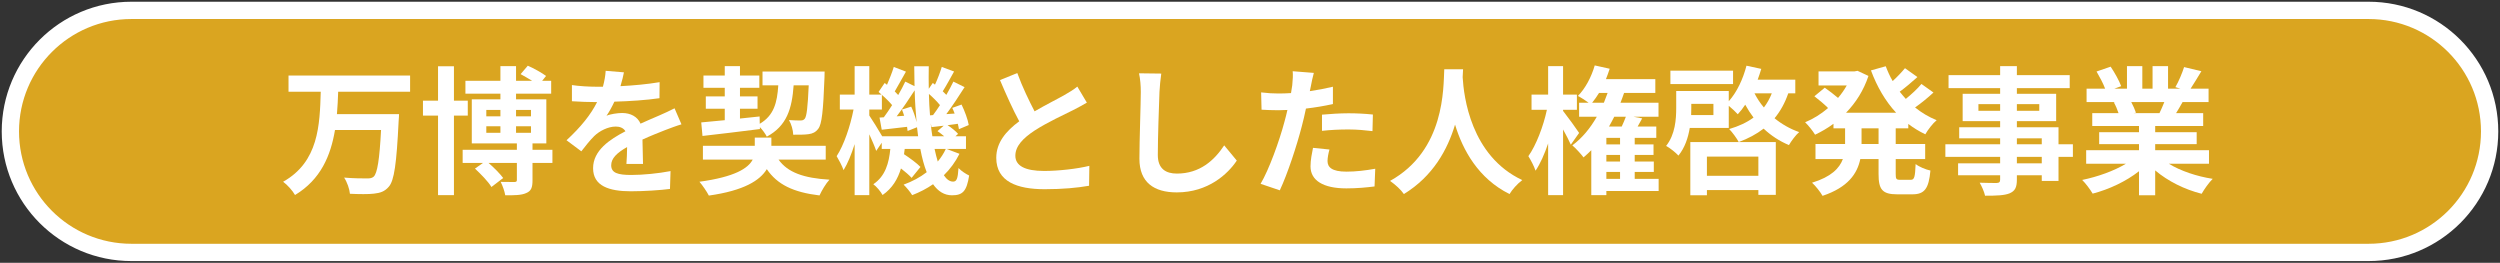 <svg width="723" height="76" viewBox="0 0 723 76" fill="none" xmlns="http://www.w3.org/2000/svg">
<rect x="0" y="0" width="723" height="76" fill="#333333" stroke="none"/>
<path d="M3 38C3 18.67 18.67 3 38 3H685C704.33 3 720 18.67 720 38V38C720 57.33 704.33 73 685 73H38C18.67 73 3 57.33 3 38V38Z" fill="#DAA520"/>
<path d="M717.5 38C717.5 20.051 702.949 5.5 685 5.5H38C20.051 5.5 5.5 20.051 5.5 38C5.5 55.949 20.051 70.5 38 70.5H685C702.949 70.5 717.5 55.949 717.5 38ZM722.5 38C722.5 58.711 705.711 75.5 685 75.5H38C17.289 75.5 0.5 58.711 0.5 38C0.5 17.289 17.289 0.5 38 0.5H685C705.711 0.5 722.5 17.289 722.5 38Z" fill="white"/>
<path d="M625.92 29.52H616.36C616.92 30.56 617.44 31.76 617.72 32.6L617.04 32.72H624.52C625 31.76 625.48 30.6 625.92 29.52ZM638.84 47.36H627.24C630.64 49.44 635.28 51 639.92 51.72C638.84 52.76 637.44 54.76 636.72 56.04C631.8 54.8 626.96 52.4 623.28 49.28V56.48H618.6V49.52C614.88 52.44 609.96 54.76 605.2 56C604.52 54.84 603.16 53 602.16 52.04C606.64 51.12 611.36 49.44 614.8 47.36H603.32V43.44H618.6V41.68H607.08V38.24H618.6V36.44H605.08V32.72H612.68C612.36 31.72 611.84 30.52 611.32 29.6L611.8 29.52H603.44V25.64H608.8C608.24 24.12 607.2 22.2 606.32 20.68L610.4 19.28C611.56 21 612.88 23.36 613.44 24.92L611.48 25.64H615.12V19.12H619.56V25.64H622.52V19.12H627V25.64H630.56L629.12 25.2C630.08 23.56 631.08 21.16 631.64 19.4L636.64 20.6C635.52 22.44 634.44 24.24 633.52 25.64H638.72V29.52H631.2C630.56 30.68 629.92 31.76 629.32 32.72H637.16V36.44H623.28V38.24H635.28V41.68H623.28V43.44H638.84V47.36Z" fill="white"/>
<path d="M590.48 47.24V45.36H583.28V47.24H590.48ZM583.28 40V41.72H590.48V40H583.28ZM572.16 32.04H578.44V30.12H572.16V32.04ZM589.76 30.12H583.28V32.04H589.76V30.12ZM599.48 41.72V45.36H595.32V52.32H590.48V50.68H583.28V51.92C583.28 54.28 582.72 55.24 581.16 55.92C579.64 56.52 577.48 56.6 574.08 56.6C573.84 55.48 573.12 53.84 572.52 52.84C574.44 52.92 576.8 52.92 577.44 52.92C578.2 52.88 578.44 52.64 578.44 51.92V50.68H566.28V47.24H578.44V45.36H562.6V41.72H578.44V40H566.6V36.8H578.44V35.04H567.6V27.12H578.44V25.48H563.52V21.72H578.44V19.12H583.28V21.72H598.56V25.48H583.28V27.12H594.64V35.04H583.28V36.8H595.32V41.72H599.48Z" fill="white"/>
<path d="M543.28 41.64V37.12H538.36V41.64H543.28ZM551.88 37.12H548.24V41.64H556.76V46H548.24V50.32C548.24 51.76 548.4 52 549.52 52H552.6C553.64 52 553.84 51.2 554 47.44C555 48.24 556.92 49.04 558.28 49.32C557.8 54.6 556.56 56.2 553.04 56.2H548.68C544.36 56.2 543.28 54.8 543.28 50.36V46H538C537.12 50.2 534.48 54.16 527.08 56.64C526.48 55.56 525.04 53.72 524.04 52.84C529.56 51.16 531.96 48.68 532.96 46H525.04V41.64H533.6V37.12H530.24V35.8C528.56 37.04 526.76 38.08 524.92 38.96C524.28 37.88 522.96 36.24 522.04 35.36C524.36 34.4 526.64 33 528.68 31.24C527.64 30.2 526.04 28.84 524.72 27.84L527.72 25.36C528.92 26.2 530.44 27.36 531.56 28.32C532.52 27.2 533.36 26 534.08 24.72H525.92V20.64H536.36L537.2 20.48L540.36 21.96C538.96 26.16 536.68 29.72 533.88 32.6H548.36C545.24 29.24 542.84 25.08 541.08 20.36L545.36 19.16C545.92 20.64 546.56 22.08 547.36 23.44C548.68 22.24 550 20.84 550.92 19.72L554.52 22.28C552.88 23.76 551.04 25.32 549.4 26.52C549.96 27.24 550.56 27.92 551.16 28.6C552.8 27.28 554.56 25.64 555.68 24.28L559.16 26.76C557.52 28.28 555.6 29.84 553.84 31.08C555.72 32.6 557.8 33.84 560.08 34.76C558.96 35.68 557.52 37.56 556.8 38.84C555.04 38 553.4 37 551.88 35.84V37.12Z" fill="white"/>
<path d="M501.2 20.44V24.32H483.08V20.44H501.2ZM508.52 45.28H493.64V50.84H508.52V45.28ZM488.84 56.48V41.08H513.56V56.36H508.52V54.96H493.64V56.48H488.84ZM512.4 27H507.4C508.16 28.44 509.04 29.84 510.12 31.08C511.04 29.88 511.8 28.52 512.4 27ZM495.52 33.28V30.04H489.12V31.28C489.12 31.92 489.12 32.6 489.08 33.28H495.52ZM519.2 27H517.16C516.2 29.8 514.88 32.16 513.2 34.2C515.24 35.88 517.68 37.28 520.32 38.2C519.32 39.04 518.04 40.8 517.36 41.96C514.6 40.8 512.16 39.2 510.04 37.2C507.96 38.8 505.56 40.08 502.84 41.08C502.36 40.12 500.96 38.2 500.08 37.32C502.8 36.52 505.16 35.44 507.12 34C506.24 32.84 505.44 31.6 504.72 30.28C504.04 31.32 503.32 32.24 502.56 33.04C502 32.4 500.88 31.36 499.96 30.6V37H488.68C488.2 39.88 487.24 42.76 485.4 45C484.72 44.2 482.8 42.68 481.84 42.2C484.48 38.88 484.76 34.48 484.76 31.2V26.32H499.96V29.28C502.32 26.64 504.08 22.88 505.08 19L509.36 19.92C509.04 20.96 508.72 22 508.32 23.04H519.2V27Z" fill="white"/>
<path d="M456.68 38.44L454.28 41.84C453.8 40.72 452.92 39.04 452.04 37.44V56.44H447.72V41.48C446.68 44.56 445.44 47.36 444.08 49.36C443.64 48.04 442.68 46.24 442 45.16C444.24 42.04 446.36 36.48 447.36 31.76H442.92V27.36H447.72V19.12H452.04V27.36H456.04V31.76H452.04V32.08C453.28 33.64 456.04 37.44 456.68 38.44ZM464.56 49.72V51.72H468.52V49.72H464.56ZM470.2 33.76H466.84C466.36 34.72 465.84 35.68 465.32 36.6H469C469.44 35.64 469.88 34.64 470.2 33.76ZM460.44 29.72H463.84C464.2 28.8 464.56 27.84 464.92 26.88H462.44C461.8 27.92 461.12 28.88 460.44 29.72ZM468.52 41.76V39.88H464.56V41.76H468.52ZM468.52 46.72V44.8H464.56V46.72H468.52ZM479.68 51.72V55.24H464.56V56.44H460.2V43.44C459.48 44.16 458.72 44.88 457.96 45.52C457.32 44.64 455.68 42.84 454.72 42.04C457.52 39.96 459.88 37.12 461.8 33.76H456.68V29.72H459.44C458.52 29.04 457.16 28.16 456.32 27.76C458.48 25.6 460.24 22.24 461.2 18.92L465.52 19.88C465.2 20.88 464.84 21.88 464.44 22.88H478.72V26.88H469.68C469.36 27.84 469 28.8 468.64 29.72H479.64V33.76H472.4L474.92 34.24C474.48 35.04 474.04 35.84 473.6 36.6H479V39.88H472.76V41.76H478.2V44.8H472.76V46.72H478.28V49.72H472.76V51.72H479.68Z" fill="white"/>
<path d="M417.68 20.04H423.12C423.08 20.68 423.04 21.48 423 22.32C423.32 27.84 425.32 45.08 440.24 52.08C438.76 53.2 437.32 54.84 436.56 56.12C427.52 51.64 423.04 43.4 420.8 36.04C418.64 43.24 414.44 50.96 406 56.12C405.16 54.88 403.6 53.44 402 52.32C417.96 43.48 417.4 25.32 417.68 20.04Z" fill="white"/>
<path d="M384.48 43.24C384.16 44.36 383.92 45.68 383.92 46.56C383.92 48.32 385.12 49.64 389.4 49.64C392.08 49.64 394.84 49.32 397.72 48.8L397.52 53.92C395.28 54.2 392.56 54.48 389.36 54.48C382.64 54.48 379 52.16 379 48.12C379 46.28 379.4 44.36 379.72 42.76L384.48 43.24ZM379.96 21.08C379.64 22.16 379.28 23.96 379.12 24.84C379.04 25.28 378.92 25.8 378.8 26.36C381.04 26.04 383.28 25.6 385.48 25.08V30.08C383.08 30.64 380.36 31.08 377.68 31.4C377.32 33.12 376.92 34.88 376.48 36.52C375.04 42.12 372.36 50.28 370.12 55.04L364.56 53.16C366.96 49.16 370 40.76 371.48 35.16C371.76 34.08 372.08 32.96 372.32 31.8C371.4 31.84 370.52 31.88 369.68 31.88C367.76 31.88 366.24 31.8 364.84 31.72L364.72 26.72C366.76 26.96 368.12 27.04 369.76 27.04C370.92 27.04 372.12 27 373.36 26.92C373.52 26.04 373.64 25.28 373.72 24.64C373.88 23.16 373.96 21.52 373.84 20.6L379.96 21.08ZM382.32 33.16C384.56 32.96 387.44 32.76 390 32.76C392.28 32.76 394.68 32.88 397.04 33.12L396.92 37.92C394.92 37.68 392.48 37.44 390.04 37.44C387.32 37.44 384.84 37.56 382.32 37.84V33.16Z" fill="white"/>
<path d="M335.84 21.28C335.6 22.96 335.4 25 335.32 26.6C335.16 30.92 334.84 39.88 334.84 44.84C334.84 48.88 337.24 50.2 340.36 50.2C346.96 50.2 351.16 46.4 354.04 42.04L357.68 46.44C355.12 50.28 349.44 55.64 340.32 55.64C333.76 55.64 329.52 52.76 329.52 45.92C329.52 40.56 329.92 30.04 329.92 26.6C329.92 24.72 329.76 22.8 329.4 21.2L335.84 21.28Z" fill="white"/>
<path d="M294.2 21.12C295.72 25.28 297.6 29.12 299.2 32.2C302.48 30.28 305.96 28.56 307.84 27.48C309.36 26.6 310.52 25.92 311.56 25.04L314.32 29.68C313.12 30.4 311.84 31.08 310.36 31.84C307.88 33.08 302.84 35.4 299.2 37.76C295.88 39.96 293.64 42.24 293.64 45.04C293.64 47.92 296.4 49.44 301.96 49.44C306.08 49.44 311.48 48.84 315.04 47.96L314.96 53.72C311.56 54.32 307.32 54.72 302.12 54.72C294.16 54.72 288.12 52.52 288.12 45.64C288.12 41.24 290.92 37.92 294.76 35.08C292.92 31.68 291 27.4 289.2 23.16L294.2 21.12Z" fill="white"/>
<path d="M273.52 43.08H270.28C270.56 44.4 270.88 45.64 271.2 46.72C272.12 45.6 272.92 44.4 273.52 43.08ZM255.12 39.4H265.52C265.44 38.56 265.32 37.68 265.2 36.8L262.48 37.88C262.44 37.52 262.4 37.12 262.32 36.68C259.72 36.96 257.24 37.28 255 37.52L254.36 34L255.6 33.92C256.36 32.88 257.2 31.68 258 30.4C257.24 29.48 256.12 28.36 255.04 27.44V31.68H251.4V33.4C252.24 34.64 254.16 37.72 255.12 39.4ZM260.84 31.68L263.52 30.84C264.16 32.2 264.76 33.92 265.08 35.32C264.8 32.4 264.6 29.32 264.52 26.12C262.92 28.6 261.04 31.4 259.32 33.64L261.48 33.48C261.28 32.84 261.08 32.24 260.84 31.68ZM268.96 33.36L269.84 33.28C270.48 32.44 271.16 31.44 271.84 30.4C271 29.36 269.8 28.16 268.64 27.16C268.68 29.32 268.8 31.36 268.96 33.36ZM269.64 39.4H273.04C272.44 38.88 271.76 38.36 271.12 37.92L272.92 36.36C271.68 36.48 270.52 36.64 269.4 36.76L269.16 35.64C269.28 36.96 269.44 38.2 269.64 39.4ZM273.76 43.08L277.48 44.48C276.32 46.8 274.8 48.88 272.96 50.68C273.76 51.88 274.64 52.52 275.64 52.52C276.64 52.52 277 51.76 277.2 48.6C278.08 49.52 279.36 50.32 280.28 50.76C279.56 55.28 278.44 56.48 275.32 56.48C273.08 56.48 271.28 55.32 269.84 53.28C268 54.56 265.96 55.6 263.8 56.44C263.28 55.56 262.12 54.16 261.32 53.4C263.84 52.48 266.08 51.28 268 49.8C267.24 47.88 266.64 45.64 266.16 43.08H261.64C261.6 43.6 261.52 44.12 261.44 44.6C263.2 45.76 265.16 47.2 266.2 48.28L263.64 51.44C262.96 50.68 261.8 49.68 260.56 48.72C259.64 51.76 258.08 54.44 255.24 56.4C254.72 55.44 253.52 53.96 252.56 53.28C256.08 50.92 257.08 47.12 257.48 43.08H255V41.28L253.4 43.64C253 42.44 252.2 40.6 251.4 38.84V56.44H247.16V41.68C246.24 44.6 245.16 47.28 243.96 49.2C243.52 47.96 242.6 46.24 241.96 45.16C244.04 42 245.92 36.44 246.84 31.68H242.88V27.36H247.16V19.12H251.4V27.36H254.96C254.68 27.08 254.36 26.84 254.08 26.6L255.84 24L256.52 24.52C257.24 22.84 258.04 20.84 258.48 19.36L262 20.72C260.88 22.64 259.72 24.84 258.76 26.44C259.12 26.8 259.48 27.16 259.76 27.48C260.56 26.12 261.24 24.8 261.8 23.6L264.48 24.92C264.44 23.04 264.4 21.12 264.4 19.16H268.6C268.56 21.4 268.56 23.56 268.6 25.68L269.76 24L270.4 24.48C271.16 22.84 271.92 20.84 272.36 19.36L275.92 20.68C274.8 22.68 273.64 24.84 272.64 26.4C273 26.76 273.36 27.12 273.68 27.44C274.44 26.12 275.16 24.76 275.72 23.6L278.96 25.2C277.36 27.72 275.44 30.64 273.68 33L276.08 32.84C275.88 32.28 275.64 31.72 275.4 31.2L278.08 30.24C279 32.12 279.92 34.6 280.16 36.16L277.32 37.36C277.24 36.92 277.16 36.36 277 35.8L274.04 36.2C275.2 36.96 276.44 37.96 277.08 38.72L276.32 39.4H279.36V43.08H273.76Z" fill="white"/>
<path d="M203.16 39.32L202.8 35.4C204.72 35.24 207.04 35 209.6 34.76V31.44H204.12V27.88H209.6V25.4H203.44V21.84H209.6V19.12H214V21.84H219.6V25.4H214V27.88H219.08V31.44H214V34.28C215.88 34.08 217.8 33.88 219.68 33.68L219.72 35.8C223.8 33.4 224.76 29.72 225.08 24.68H220.52V20.68H238.48C238.48 20.68 238.48 21.96 238.44 22.48C238.08 32.08 237.68 35.92 236.64 37.24C235.84 38.28 235 38.64 233.84 38.8C232.84 38.96 231.16 38.96 229.4 38.96C229.36 37.64 228.84 35.8 228.16 34.72C229.6 34.84 230.88 34.84 231.48 34.84C232.04 34.84 232.36 34.76 232.72 34.36C233.28 33.68 233.6 31.12 233.88 24.68H229.52C229.04 31.44 227.56 36.4 221.76 39.52C221.36 38.72 220.56 37.6 219.76 36.76V37.32C213.88 38.08 207.68 38.8 203.16 39.32ZM238.8 46.16H225.16C227.76 49.84 232.4 51.52 239.88 51.96C238.84 53.08 237.64 55.12 237 56.52C229.36 55.6 224.8 53.36 221.76 48.92C219.8 52.16 215.2 55.12 205 56.56C204.4 55.4 203.2 53.64 202.28 52.56C212.52 51.16 216.36 48.68 217.68 46.16H203.28V42.16H218.28V39.8H223.08V42.16H238.8V46.16Z" fill="white"/>
<path d="M180.44 20.92C180.24 21.92 179.96 23.24 179.44 24.92C183.24 24.72 187.24 24.36 190.76 23.76L190.72 28.4C186.92 28.96 182 29.28 177.68 29.4C177 30.88 176.2 32.32 175.4 33.48C176.44 33 178.6 32.68 179.92 32.68C182.36 32.68 184.36 33.72 185.24 35.76C187.32 34.8 189 34.12 190.64 33.4C192.2 32.72 193.6 32.08 195.08 31.32L197.08 35.96C195.8 36.32 193.68 37.12 192.32 37.64C190.52 38.36 188.24 39.24 185.8 40.36C185.84 42.6 185.92 45.56 185.96 47.4H181.16C181.28 46.2 181.32 44.28 181.36 42.52C178.36 44.24 176.76 45.8 176.76 47.8C176.76 50 178.64 50.6 182.56 50.6C185.96 50.6 190.4 50.16 193.92 49.48L193.76 54.64C191.12 55 186.2 55.32 182.44 55.32C176.16 55.32 171.52 53.8 171.52 48.64C171.52 43.52 176.32 40.32 180.88 37.96C180.28 36.96 179.2 36.6 178.08 36.6C175.84 36.6 173.36 37.88 171.84 39.36C170.64 40.56 169.48 42 168.12 43.76L163.84 40.56C168.04 36.68 170.88 33.12 172.68 29.52C172.48 29.52 172.32 29.52 172.16 29.52C170.52 29.52 167.6 29.44 165.4 29.28V24.6C167.44 24.92 170.4 25.08 172.44 25.08C173.04 25.08 173.72 25.08 174.36 25.08C174.8 23.48 175.08 21.92 175.16 20.48L180.44 20.92Z" fill="white"/>
<path d="M135.28 33.44H131.28V56.44H126.68V33.44H122.32V29.12H126.68V19.16H131.28V29.12H135.28V33.44ZM140.64 36.52V38.4H144.72V36.52H140.64ZM140.64 31.8V33.64H144.72V31.8H140.64ZM153.56 31.8H149.24V33.64H153.56V31.8ZM153.56 38.4V36.52H149.24V38.4H153.56ZM159.76 43.32V47.12H154V52.16C154 54.2 153.64 55.24 152.16 55.84C150.76 56.48 148.76 56.48 146.12 56.48C145.92 55.28 145.36 53.72 144.8 52.6C146.44 52.64 148.24 52.64 148.8 52.64C149.32 52.6 149.48 52.48 149.48 52.04V47.12H141.28C142.88 48.48 144.6 50.24 145.52 51.48L142.12 54.08C141.24 52.56 139.08 50.36 137.36 48.76L139.68 47.12H133.8V43.32H149.48V41.48H136.44V28.72H144.72V27.08H134.6V23.36H144.72V19.12H149.24V23.36H153.88C152.8 22.68 151.56 22 150.56 21.44L152.64 19C154.4 19.76 156.72 21.08 157.92 21.96L156.8 23.36H159.4V27.08H149.24V28.72H158V41.48H154V43.32H159.76Z" fill="white"/>
<path d="M118.6 26.52H97.8C97.72 28.64 97.64 30.84 97.44 33H115.4C115.4 33 115.36 34.52 115.28 35.12C114.68 47.4 114 52.24 112.44 54C111.24 55.4 109.96 55.8 108.16 56C106.6 56.2 103.84 56.16 101.2 56.04C101.08 54.68 100.4 52.68 99.52 51.36C102.28 51.6 105 51.6 106.2 51.6C107.04 51.6 107.56 51.52 108.08 51.08C109.12 50.08 109.76 46.16 110.2 37.6H96.88C95.64 45 92.76 51.92 85.32 56.4C84.6 55.12 83.12 53.48 81.88 52.56C92.16 46.8 92.48 36.16 92.76 26.52H83.44V21.84H118.6V26.52Z" fill="white"/>
</svg>
